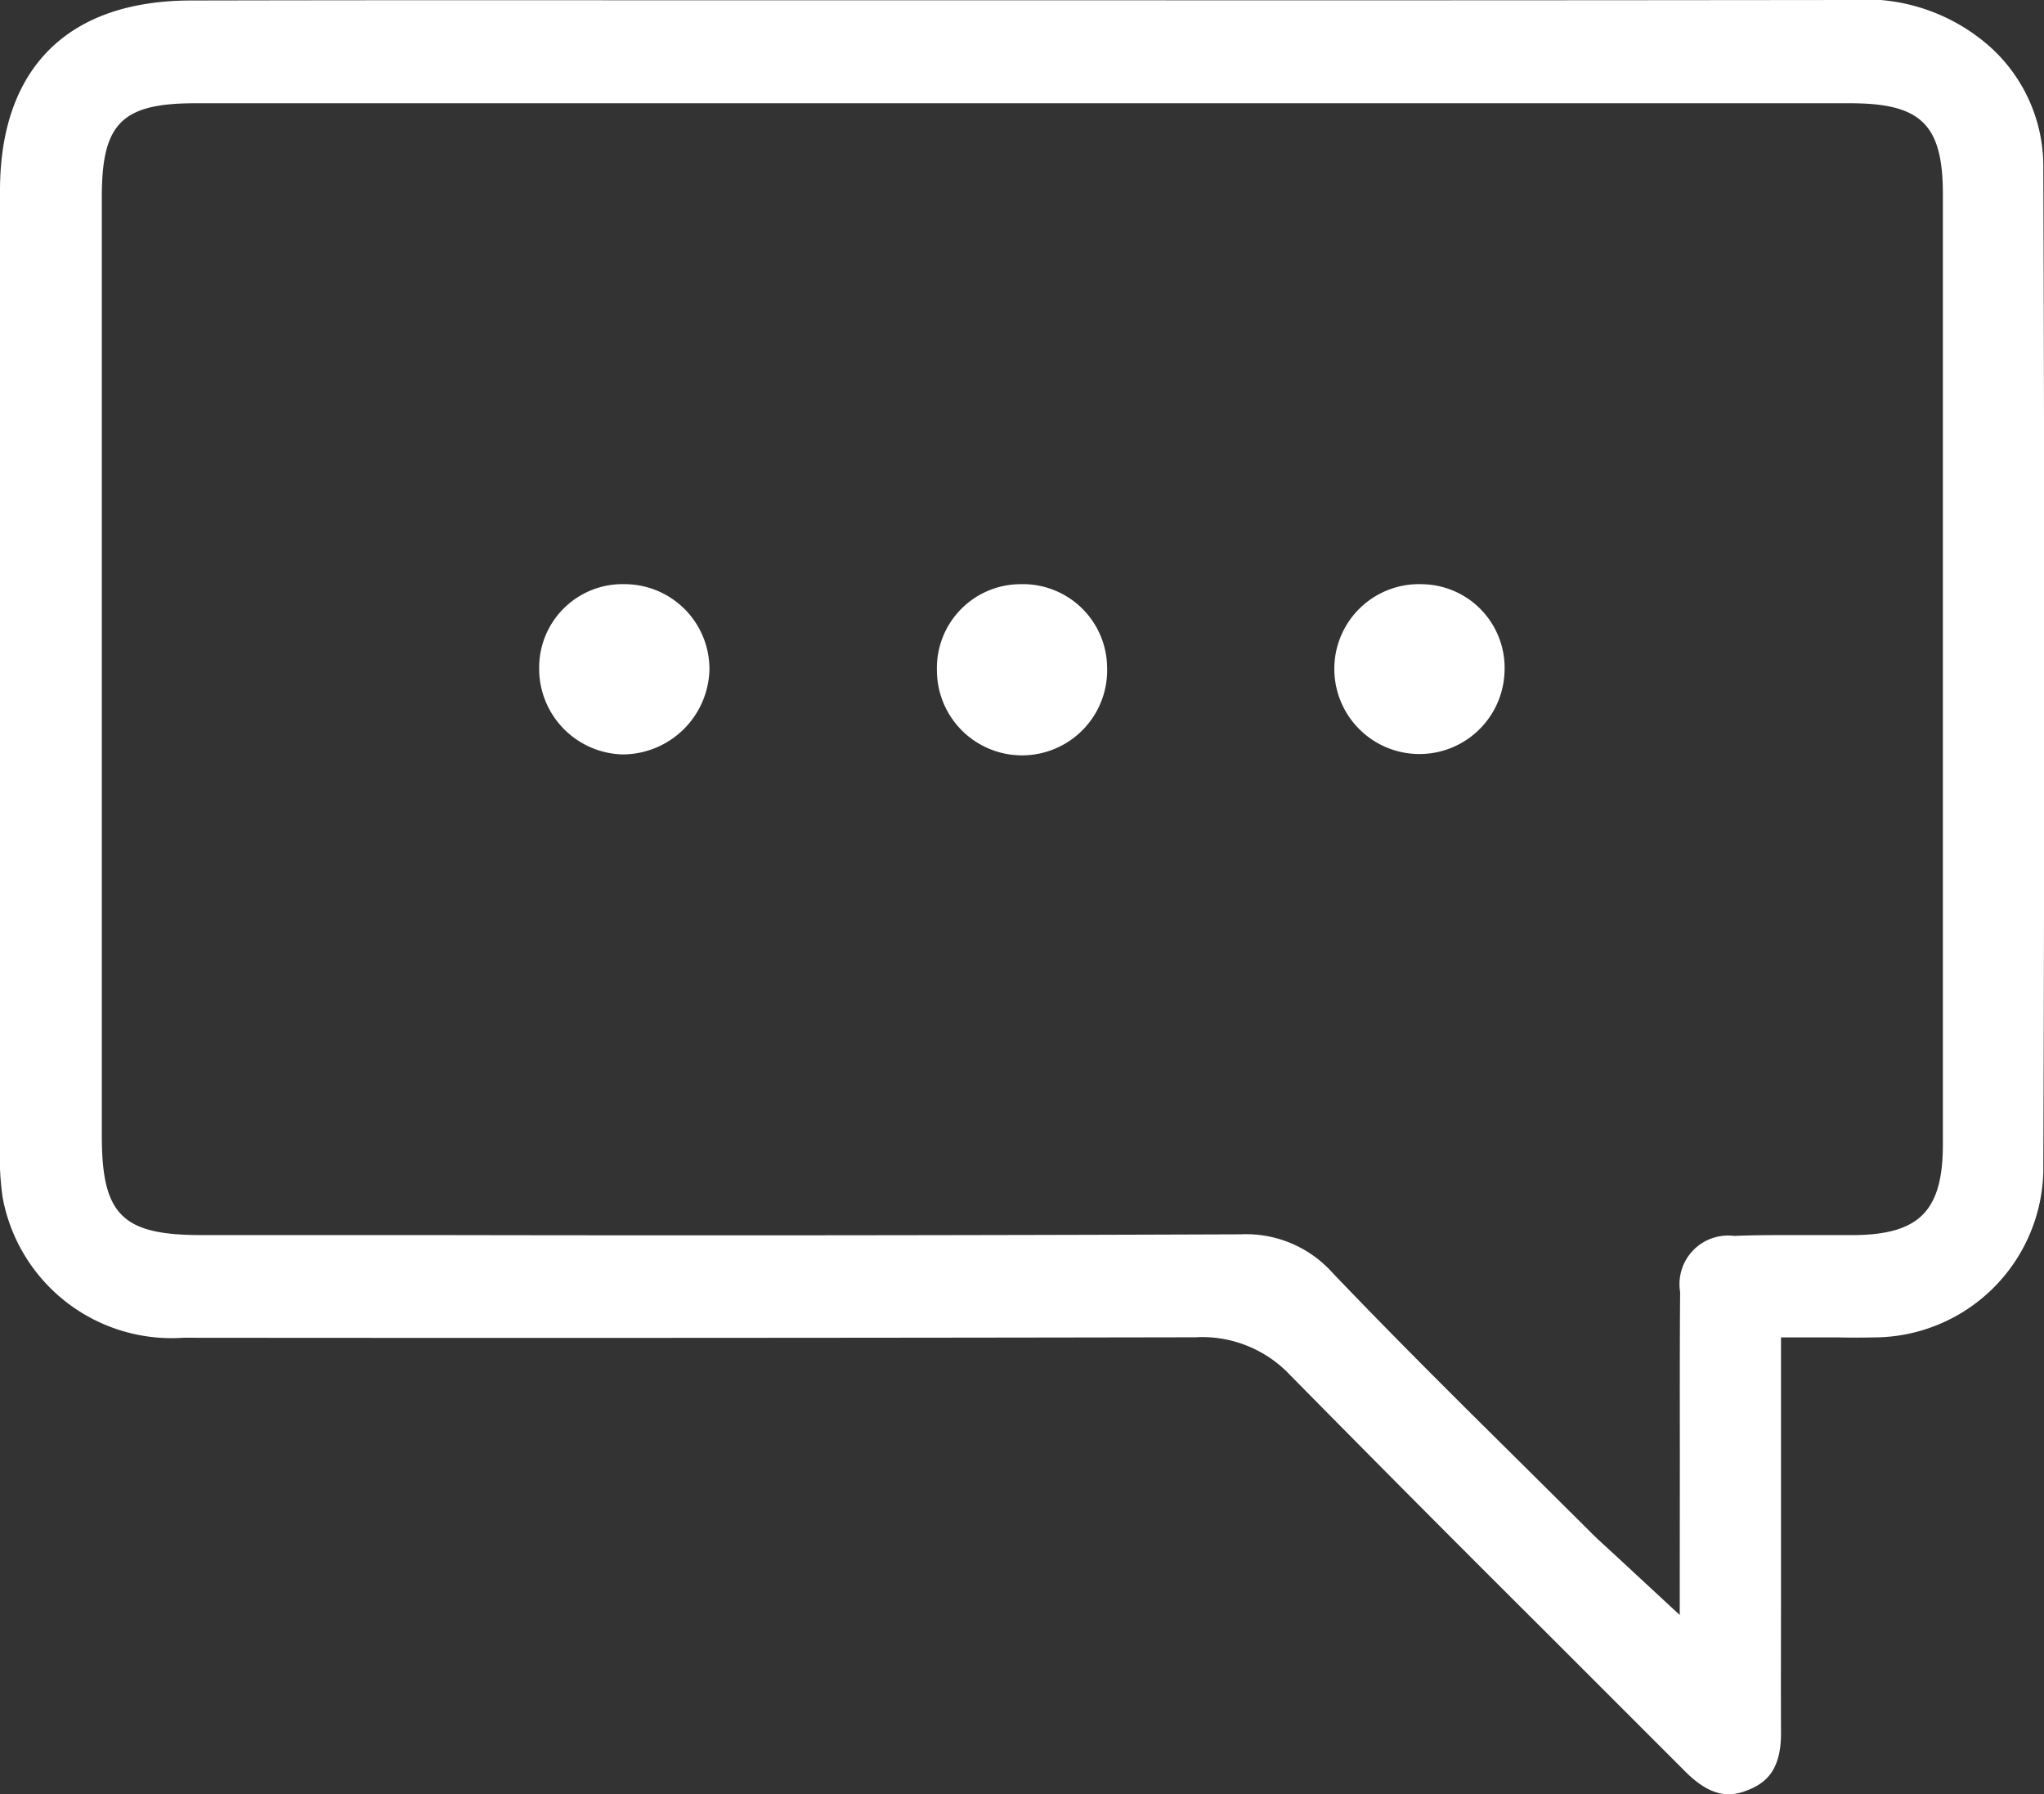 <svg xmlns="http://www.w3.org/2000/svg" width="52.976" height="46.501" viewBox="0 0 52.976 46.501">
  <rect x="0" y="0" width="52.976" height="46.501" fill="#333333" stroke="none"/>
  <g id="Grupo_89" data-name="Grupo 89" transform="translate(-1539.72 -700.755)">
    <path id="Trazado_10" data-name="Trazado 10" d="M425.838,220.627a3.131,3.131,0,0,1,2.4.98q3.305,3.355,6.644,6.677l3.6,3.6c.721.724,1.23.649,1.67.461.4-.171.815-.479.811-1.463-.006-1.25,0-2.5,0-3.754v-6.495l1.458,0c.337.006.644.008.951,0a4.4,4.4,0,0,0,4.389-4.3q.048-13.043,0-26.091a4.162,4.162,0,0,0-1.418-3.088,4.878,4.878,0,0,0-3.6-1.18h-.017q-9.956.012-19.915.007l-11.622,0q-5.73-.006-11.459.006c-3.176.011-4.925,1.76-4.927,4.925q0,12.405,0,24.81a7.109,7.109,0,0,0,.07,1.293,4.453,4.453,0,0,0,4.681,3.627q13.135.012,26.272-.012Zm12.5,7.2-1.869-1.732c-.209-.189-.359-.329-.5-.474l-1.82-1.807c-1.589-1.572-3.229-3.2-4.8-4.845a3.012,3.012,0,0,0-2.405-1.007h-.021q-10.465.039-20.935.019l-5.979,0c-2.039,0-2.567-.528-2.567-2.568V191.069c0-1.9.521-2.419,2.422-2.419h42.894c1.836,0,2.4.551,2.4,2.358v24.62c0,1.727-.608,2.343-2.321,2.354-.355,0-.709,0-1.064,0-.674,0-1.351-.007-2.025.021a1.259,1.259,0,0,0-1.4,1.452c-.011,1.393-.008,2.784-.007,4.268Z" transform="translate(1144.917 514.781)" fill="#fff"/>
    <path id="Trazado_11" data-name="Trazado 11" d="M407.149,196.932a2.2,2.2,0,0,1,2.182,2.228,2.256,2.256,0,0,1-2.251,2.184,2.221,2.221,0,0,1-2.162-2.253,2.161,2.161,0,0,1,2.231-2.159" transform="translate(1148.776 518.962)" fill="#fff"/>
    <path id="Trazado_12" data-name="Trazado 12" d="M414.551,196.932a2.182,2.182,0,0,1,2.24,2.164,2.206,2.206,0,1,1-4.411.062,2.172,2.172,0,0,1,2.172-2.226" transform="translate(1151.623 518.962)" fill="#fff"/>
    <path id="Trazado_13" data-name="Trazado 13" d="M419.836,199.052a2.194,2.194,0,0,1,2.285-2.119,2.168,2.168,0,0,1,2.125,2.27,2.206,2.206,0,1,1-4.41-.151" transform="translate(1154.468 518.962)" fill="#fff"/>
  </g>
</svg>
